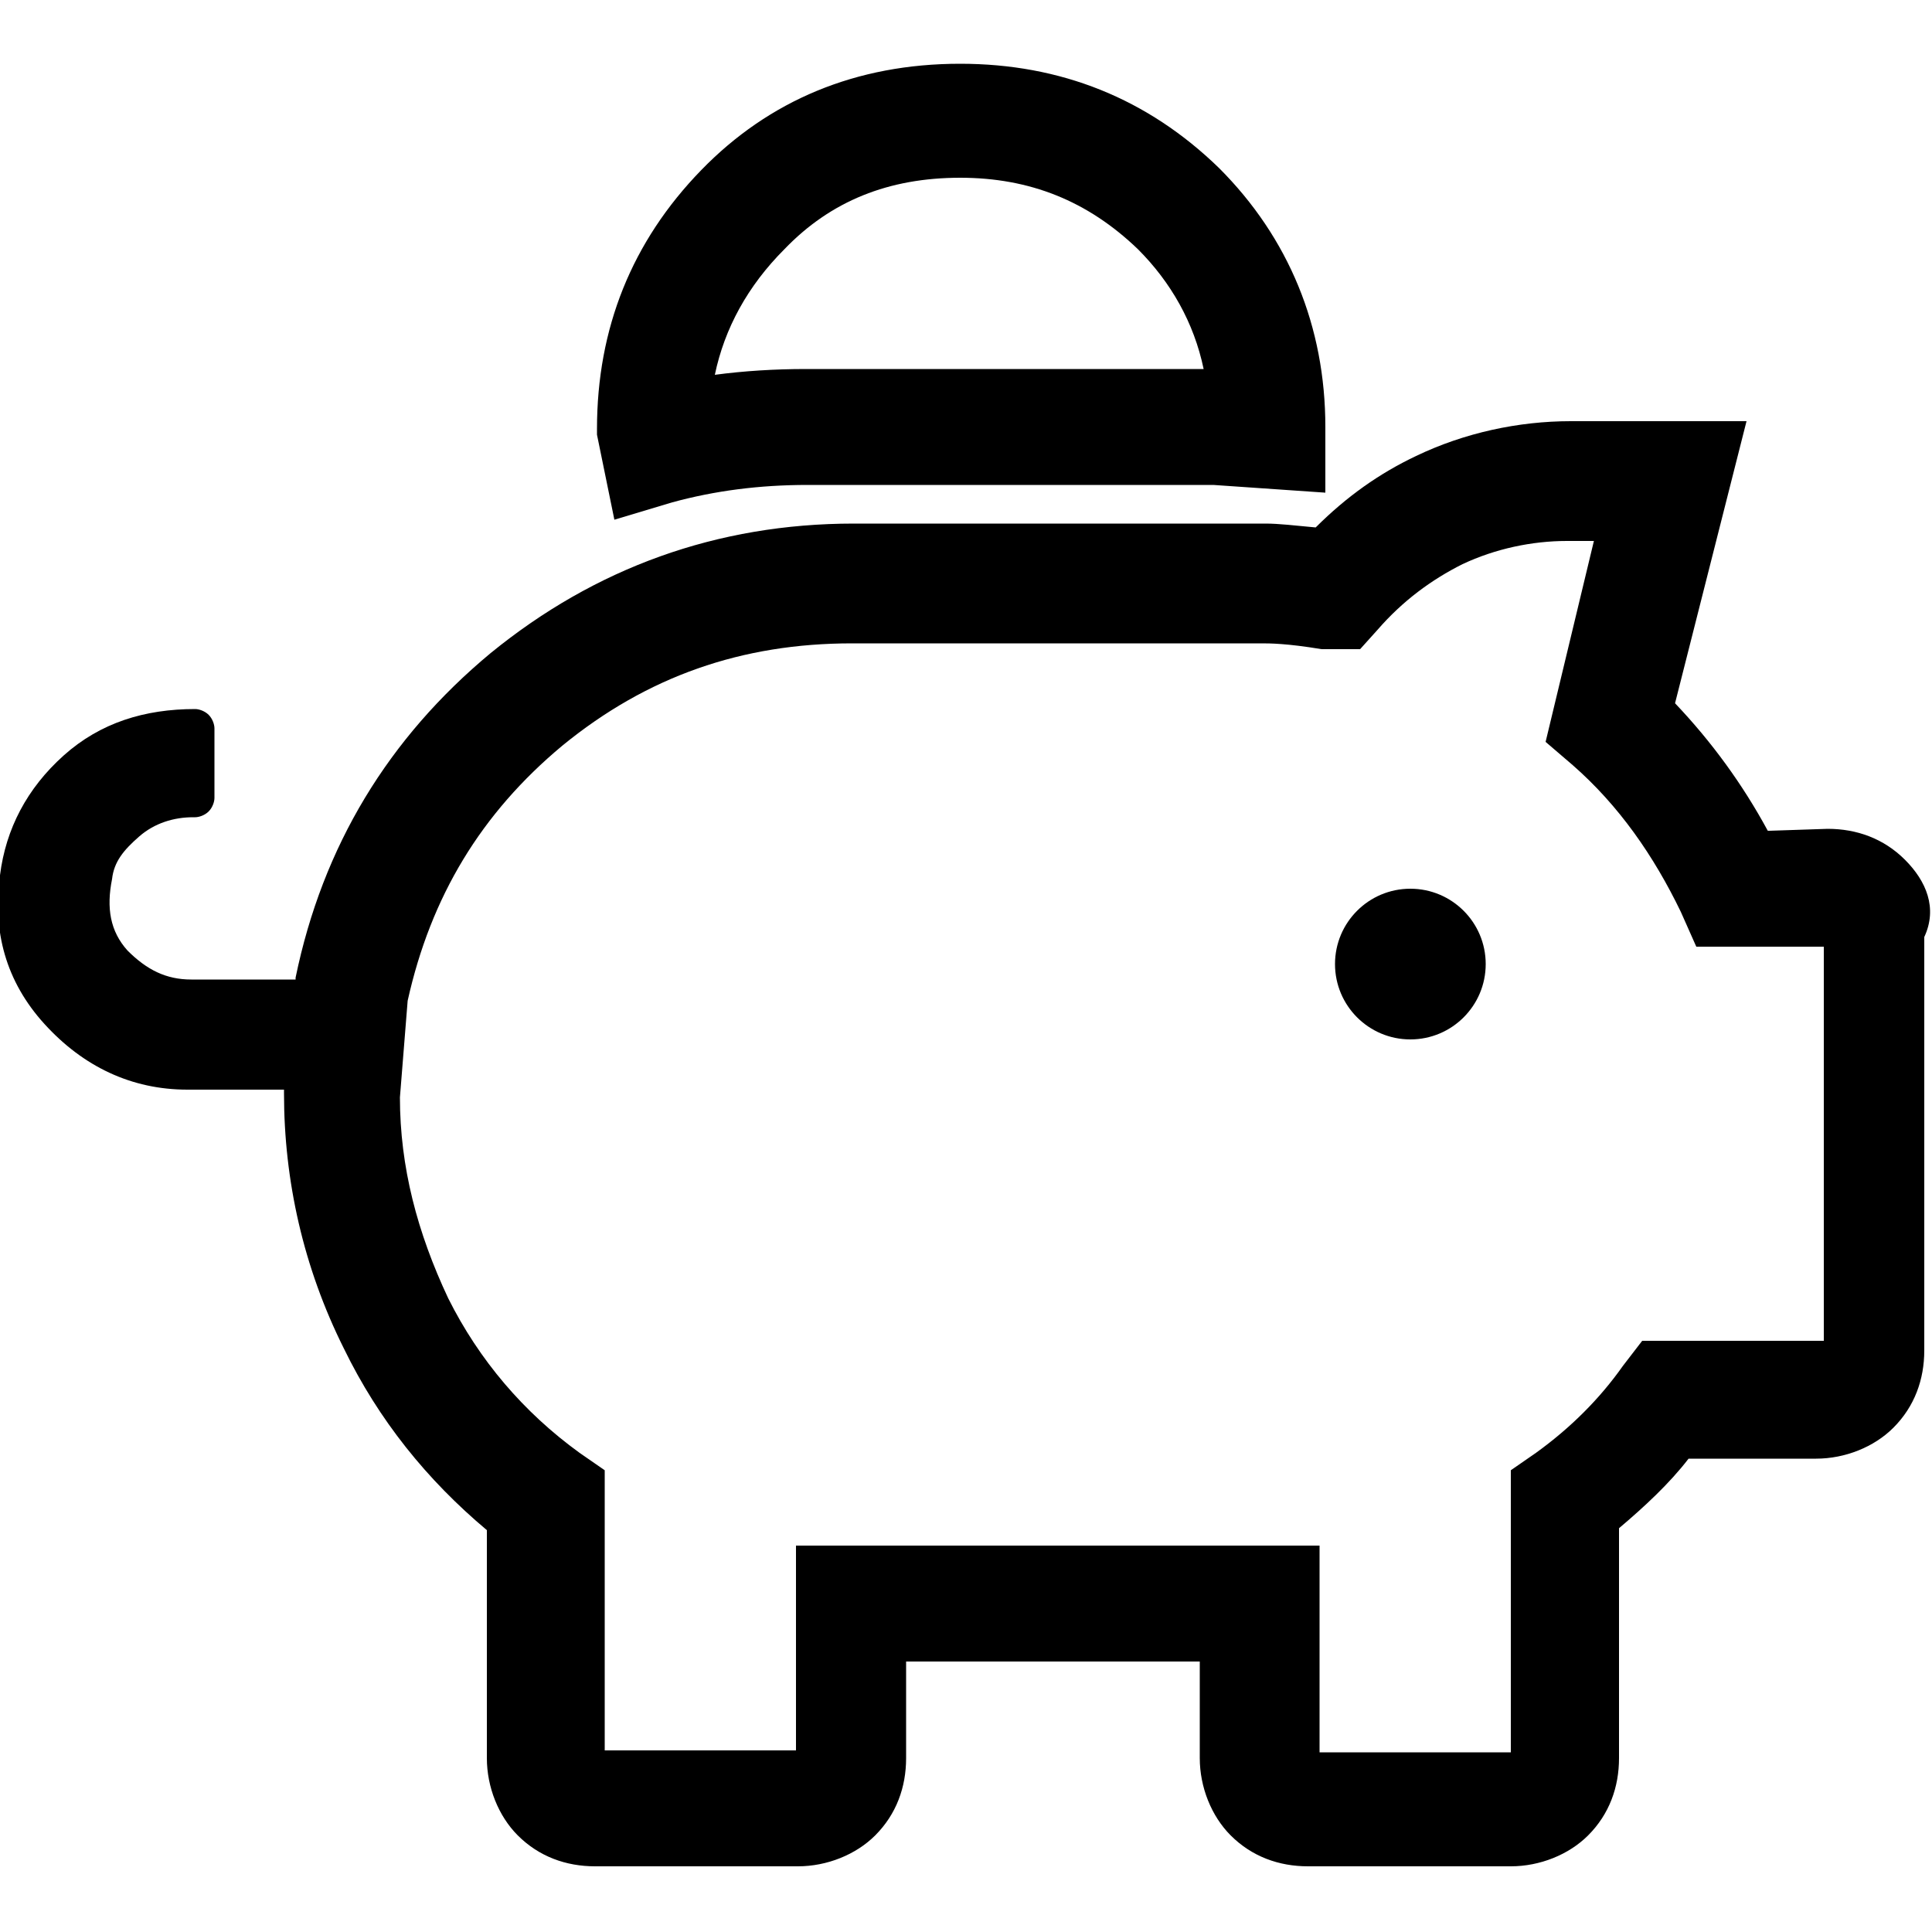 <svg width="65" height="65" viewBox="0 0 65 65" fill="none" xmlns="http://www.w3.org/2000/svg">
<g clip-path="url(#clip0_543_54)">
<path d="M64.09 28.925C63.375 28.21 62.465 27.885 61.49 27.885L59.54 27.95H59.475C58.63 26.39 57.59 24.96 56.355 23.66L58.76 14.17H52.845C51.09 14.17 49.27 14.56 47.645 15.34C46.41 15.925 45.305 16.705 44.265 17.745C43.55 17.68 43.03 17.615 42.575 17.615H28.73C24.115 17.615 20.02 19.11 16.51 21.97C13.065 24.83 10.855 28.47 9.945 32.89V32.955H6.435C5.59 32.955 4.94 32.63 4.29 31.98C3.705 31.33 3.575 30.55 3.77 29.575C3.835 28.99 4.16 28.6 4.68 28.145C5.2 27.69 5.85 27.495 6.5 27.495H6.565C6.695 27.495 6.89 27.43 7.02 27.3C7.15 27.17 7.215 26.975 7.215 26.845V24.505C7.215 24.375 7.15 24.18 7.02 24.05C6.89 23.92 6.695 23.855 6.565 23.855C4.875 23.855 3.38 24.31 2.145 25.415C0.91 26.52 0.195 27.885 -0 29.445C-0.26 31.33 0.195 33.02 1.495 34.45C2.795 35.88 4.42 36.66 6.305 36.66H9.555V36.79C9.555 39.715 10.205 42.64 11.57 45.37C12.74 47.775 14.365 49.79 16.38 51.48V59.15C16.38 60.125 16.77 61.1 17.42 61.75C18.135 62.465 19.045 62.79 20.02 62.79H26.845C27.82 62.79 28.795 62.4 29.445 61.75C30.16 61.035 30.485 60.125 30.485 59.15V55.9H40.365V59.15C40.365 60.125 40.755 61.1 41.405 61.75C42.12 62.465 43.03 62.79 44.005 62.79H50.83C51.805 62.79 52.78 62.4 53.43 61.75C54.145 61.035 54.47 60.125 54.47 59.15V51.415C55.315 50.7 56.16 49.92 56.81 49.075H61.1C62.075 49.075 63.05 48.685 63.7 48.035C64.415 47.32 64.74 46.41 64.74 45.435V31.525C65.195 30.55 64.805 29.64 64.09 28.925ZM61.295 45.11H55.25L54.6 45.955C53.82 47.06 52.845 48.035 51.675 48.88L50.83 49.465V58.955H44.395V52H26.78V58.89H20.345V49.465L19.5 48.88C17.615 47.515 16.12 45.76 15.08 43.68C14.04 41.47 13.455 39.26 13.455 36.92L13.715 33.67C14.495 30.16 16.185 27.365 18.915 25.09C21.775 22.75 24.96 21.645 28.665 21.645H42.445C42.705 21.645 43.29 21.645 44.46 21.84H45.76L46.345 21.19C47.19 20.215 48.165 19.5 49.205 18.98C50.31 18.46 51.545 18.2 52.715 18.2H53.625L52 24.96L52.91 25.74C54.47 27.105 55.64 28.795 56.55 30.68L57.07 31.85H61.36V45.11H61.295Z" fill="black"/>
<path d="M22.62 16.9C24.05 16.51 25.545 16.315 27.17 16.315H40.82L44.59 16.575V14.365C44.59 10.985 43.355 7.995 41.015 5.655C38.61 3.315 35.685 2.145 32.305 2.145C28.795 2.145 25.87 3.38 23.595 5.72C21.255 8.125 20.085 11.05 20.085 14.43V14.625L20.67 17.485L22.62 16.9ZM26.39 8.385C27.95 6.76 29.9 5.98 32.305 5.98C34.645 5.98 36.595 6.76 38.285 8.385C39.39 9.49 40.17 10.855 40.495 12.415H27.105C26.065 12.415 25.025 12.48 24.05 12.61C24.375 11.05 25.155 9.62 26.39 8.385Z" fill="black"/>
<path d="M47.45 34.97C48.85 34.97 49.985 33.835 49.985 32.435C49.985 31.035 48.85 29.9 47.45 29.9C46.05 29.9 44.915 31.035 44.915 32.435C44.915 33.835 46.05 34.97 47.45 34.97Z" fill="black"/>
</g>
<defs>
<clipPath id="clip0_543_54">
<rect width="65" height="65" fill="white"/>
</clipPath>
</defs>
</svg>
